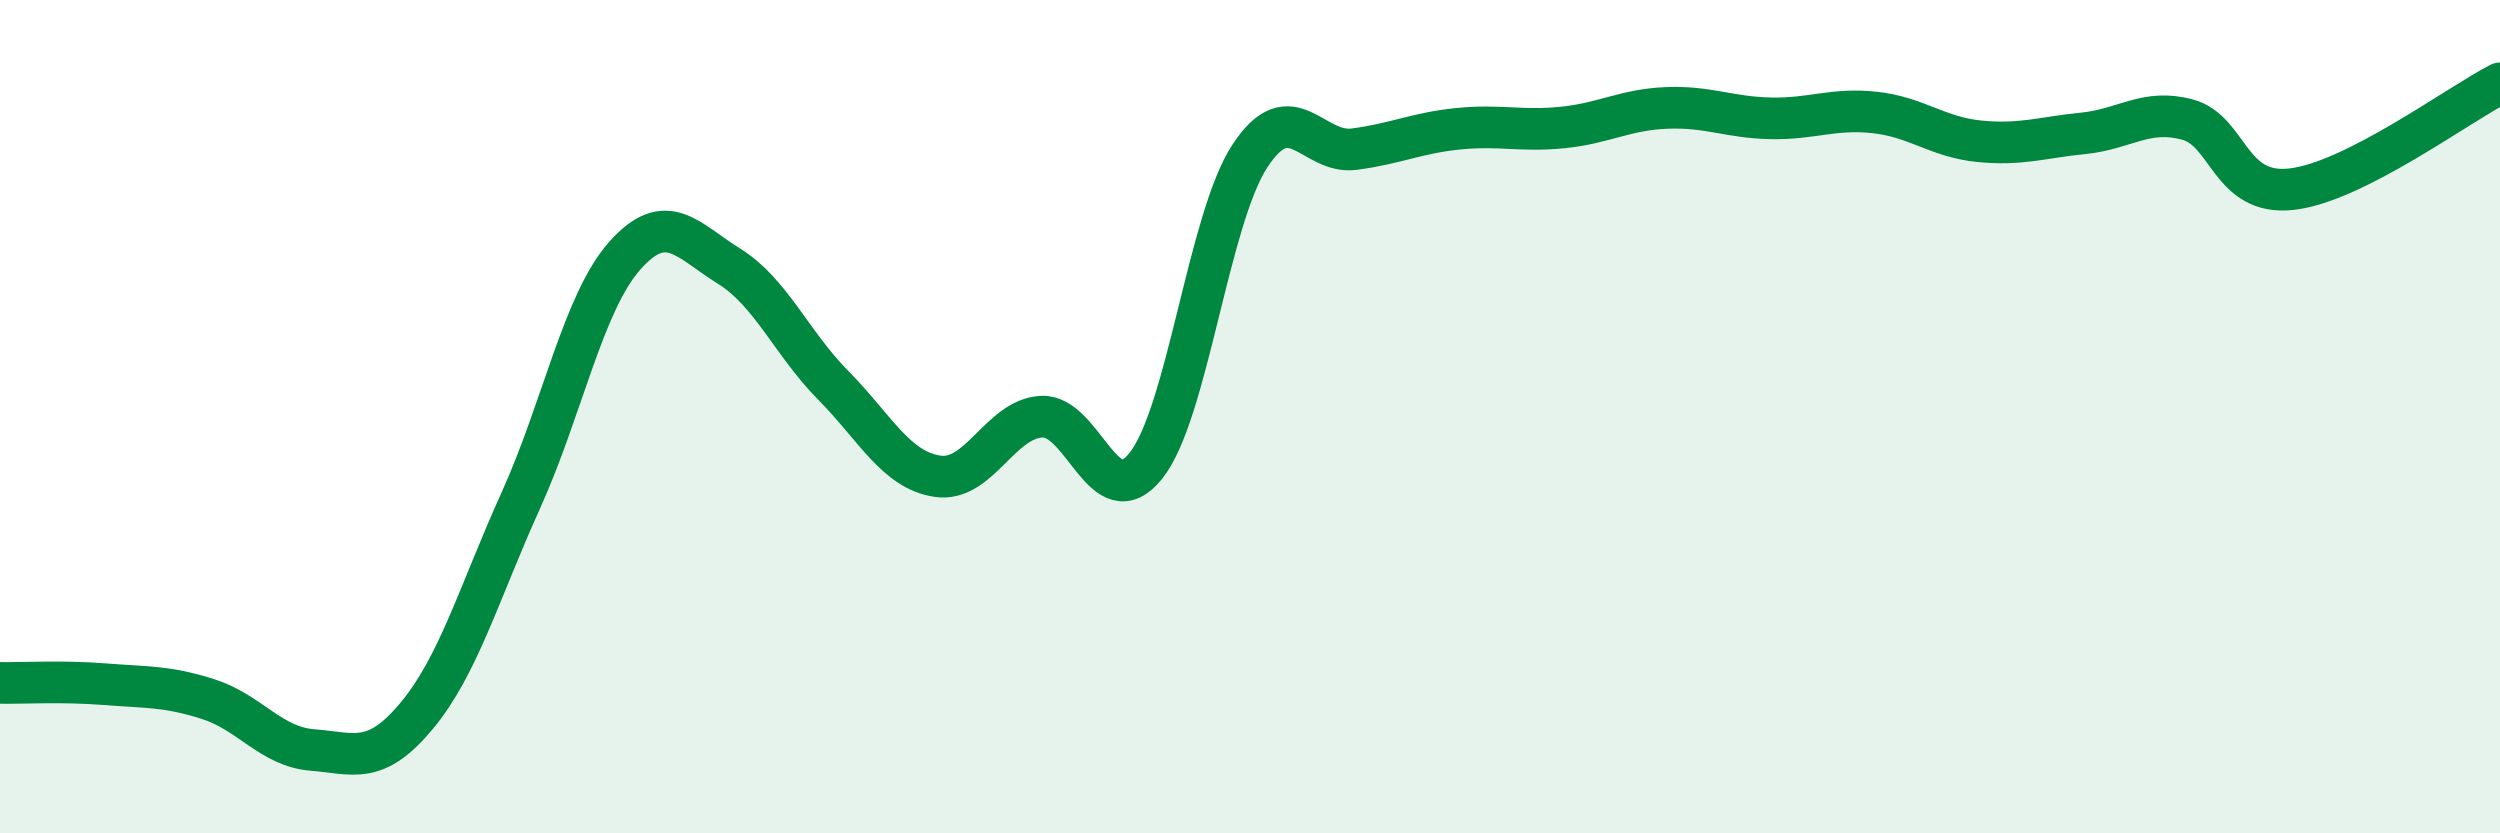 
    <svg width="60" height="20" viewBox="0 0 60 20" xmlns="http://www.w3.org/2000/svg">
      <path
        d="M 0,16.39 C 0.5,16.4 1.5,16.34 2.5,16.42 C 3.5,16.5 4,16.46 5,16.78 C 6,17.1 6.5,17.92 7.5,18 C 8.5,18.08 9,18.38 10,17.18 C 11,15.98 11.5,14.22 12.5,12.01 C 13.5,9.8 14,7.25 15,6.13 C 16,5.01 16.5,5.77 17.5,6.39 C 18.5,7.01 19,8.24 20,9.25 C 21,10.26 21.5,11.28 22.5,11.43 C 23.5,11.58 24,10.05 25,10 C 26,9.95 26.5,12.43 27.5,11.18 C 28.5,9.93 29,5.26 30,3.74 C 31,2.22 31.5,3.71 32.5,3.58 C 33.5,3.45 34,3.19 35,3.09 C 36,2.99 36.5,3.16 37.5,3.06 C 38.5,2.96 39,2.63 40,2.59 C 41,2.55 41.5,2.82 42.5,2.84 C 43.5,2.86 44,2.59 45,2.7 C 46,2.81 46.5,3.29 47.5,3.39 C 48.5,3.49 49,3.3 50,3.2 C 51,3.1 51.5,2.6 52.5,2.87 C 53.5,3.14 53.5,4.71 55,4.54 C 56.5,4.37 59,2.51 60,2L60 20L0 20Z"
        fill="#008740"
        opacity="0.1"
        stroke-linecap="round"
        stroke-linejoin="round"
      />
      <path
        d="M 0,16.39 C 0.5,16.4 1.5,16.34 2.5,16.42 C 3.5,16.5 4,16.46 5,16.78 C 6,17.1 6.5,17.92 7.5,18 C 8.5,18.08 9,18.38 10,17.18 C 11,15.98 11.5,14.22 12.5,12.01 C 13.5,9.8 14,7.25 15,6.13 C 16,5.01 16.5,5.77 17.5,6.39 C 18.5,7.01 19,8.24 20,9.25 C 21,10.26 21.5,11.28 22.5,11.43 C 23.5,11.58 24,10.05 25,10 C 26,9.95 26.5,12.43 27.5,11.18 C 28.5,9.93 29,5.26 30,3.74 C 31,2.22 31.5,3.71 32.5,3.58 C 33.5,3.45 34,3.19 35,3.09 C 36,2.99 36.5,3.16 37.5,3.06 C 38.5,2.96 39,2.63 40,2.59 C 41,2.55 41.5,2.82 42.5,2.84 C 43.5,2.86 44,2.59 45,2.7 C 46,2.81 46.5,3.29 47.5,3.39 C 48.5,3.49 49,3.3 50,3.2 C 51,3.1 51.5,2.6 52.5,2.87 C 53.5,3.14 53.5,4.71 55,4.54 C 56.5,4.37 59,2.51 60,2"
        stroke="#008740"
        stroke-width="1"
        fill="none"
        stroke-linecap="round"
        stroke-linejoin="round"
      />
    </svg>
  